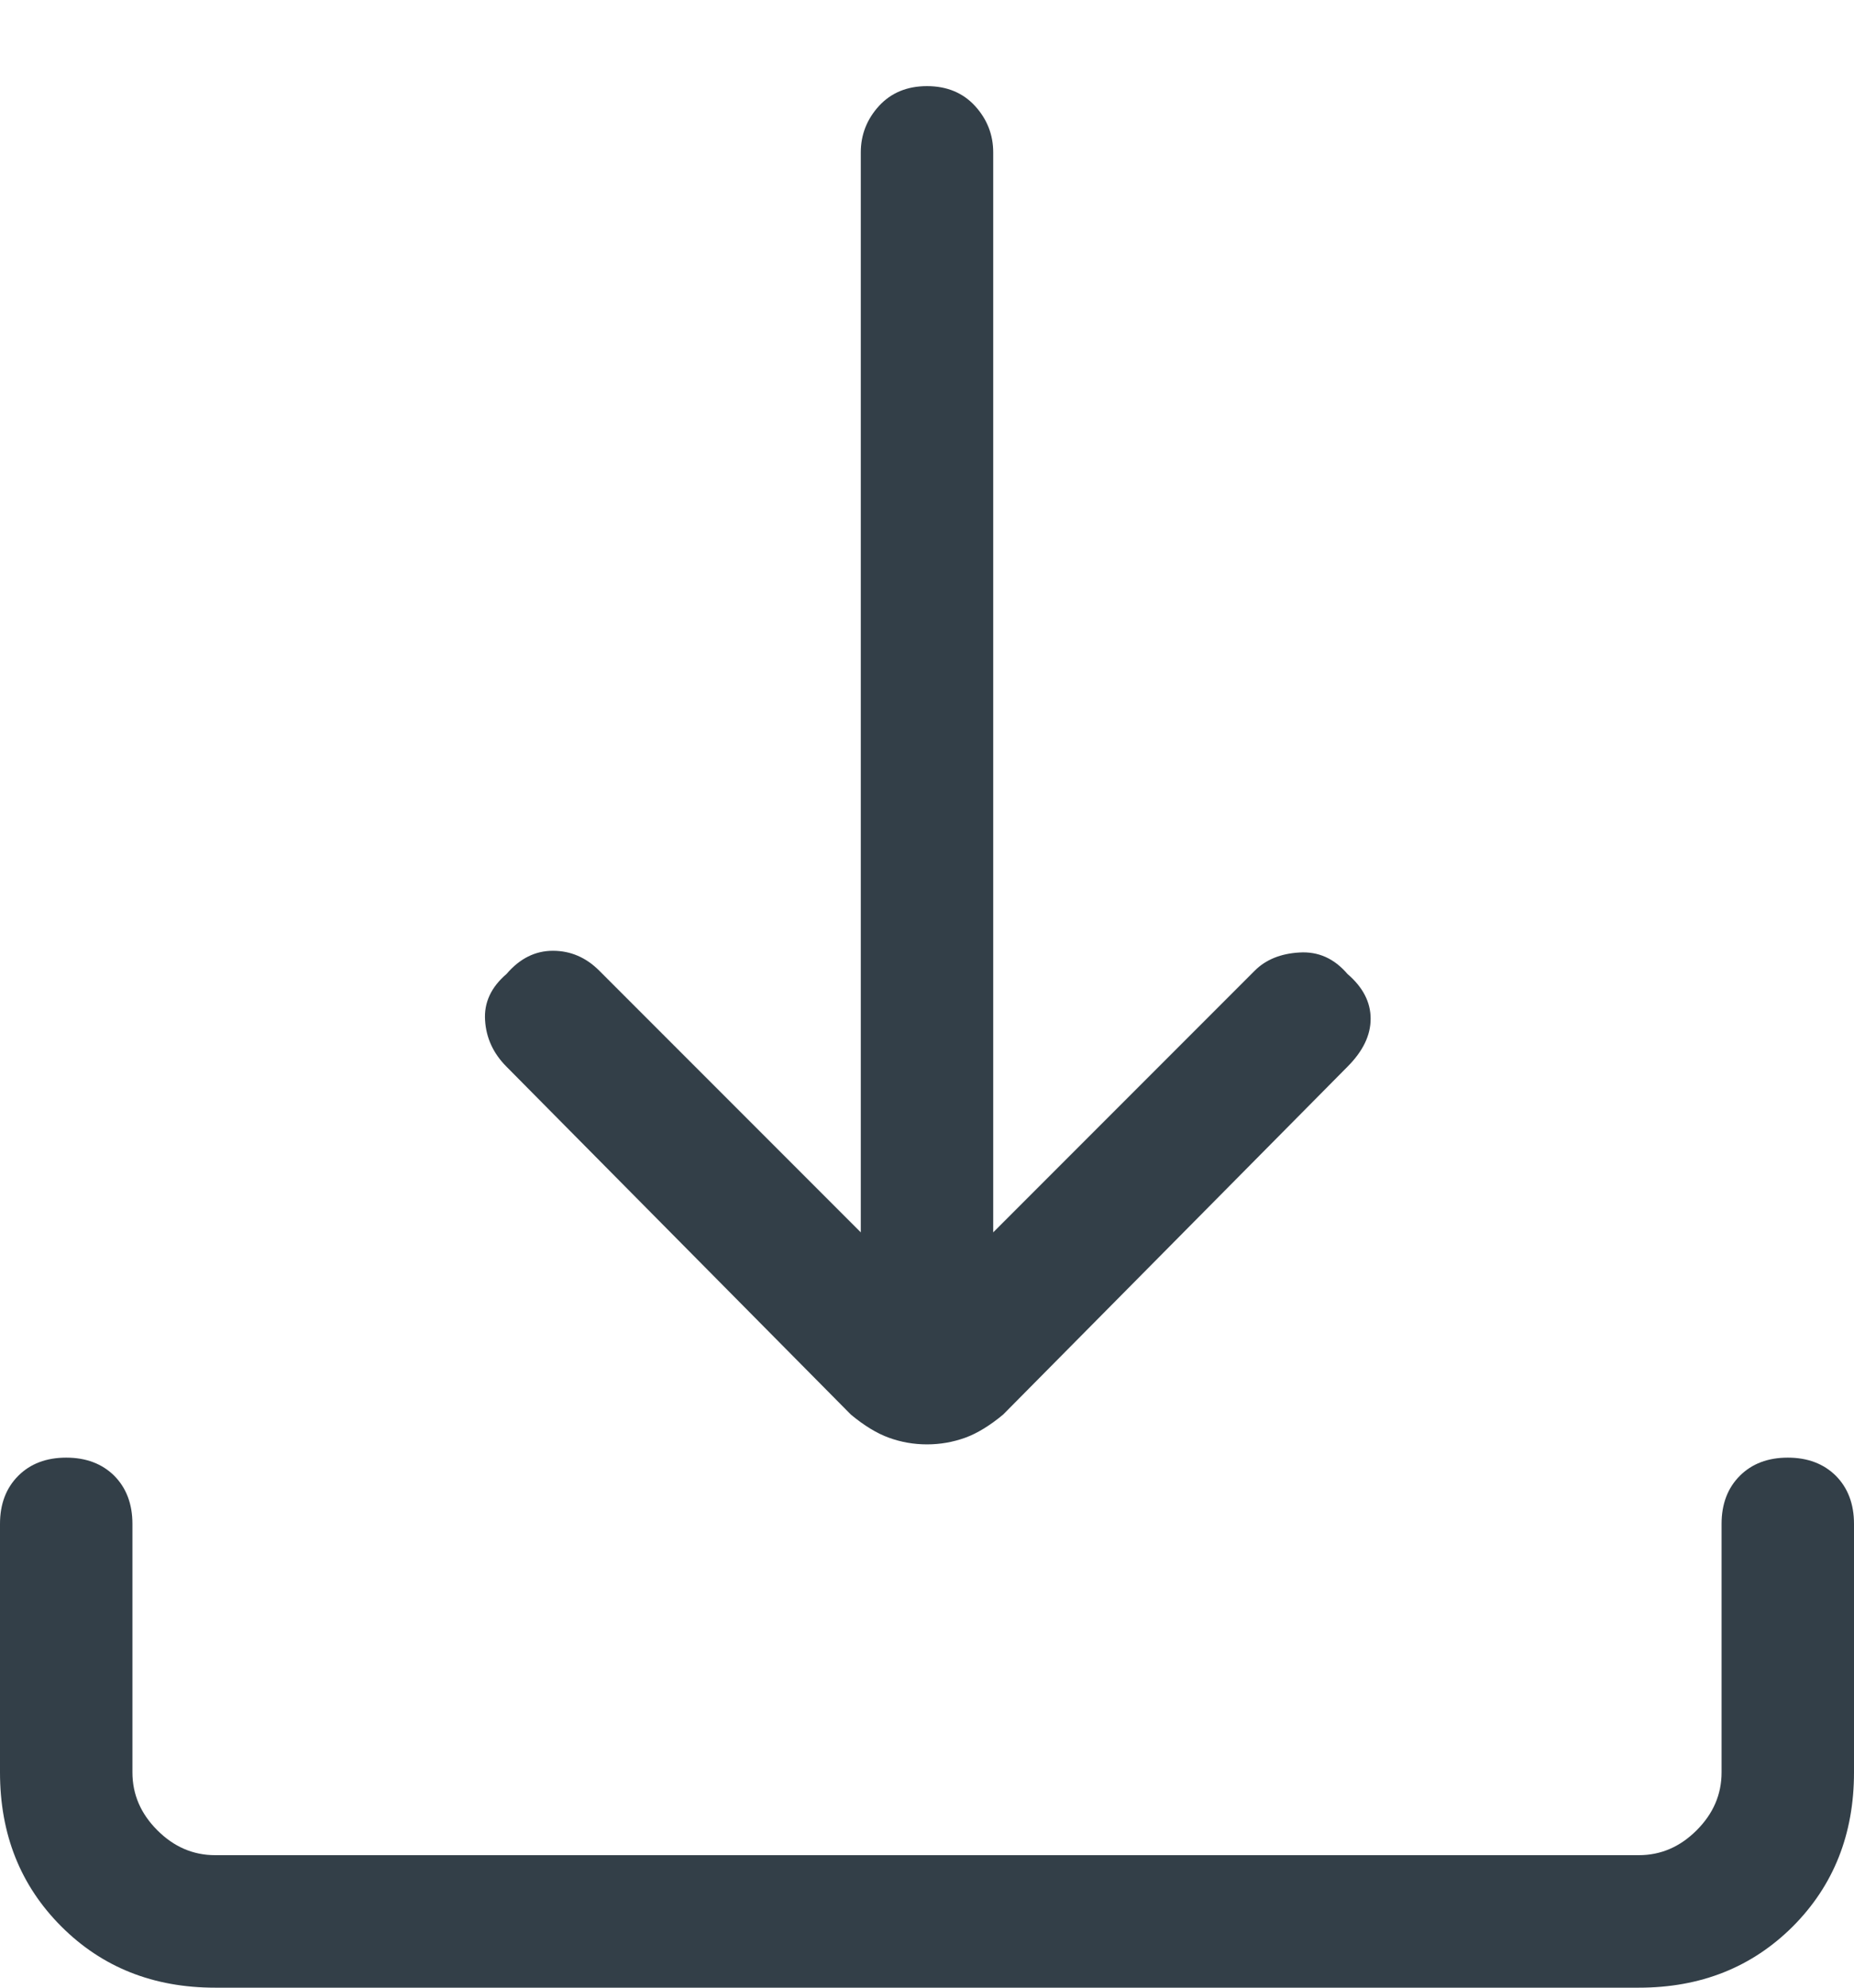<svg width="14" height="15" viewBox="0 0 14 15" fill="none" xmlns="http://www.w3.org/2000/svg">
<path d="M7 10.9C6.9 10.9 6.804 10.883 6.713 10.85C6.621 10.817 6.525 10.758 6.425 10.675L3.825 8.05C3.725 7.95 3.671 7.833 3.663 7.7C3.654 7.567 3.708 7.45 3.825 7.35C3.925 7.233 4.042 7.175 4.175 7.175C4.308 7.175 4.425 7.225 4.525 7.325L6.5 9.3V1.15C6.5 1.017 6.546 0.9 6.637 0.8C6.729 0.7 6.85 0.65 7 0.65C7.15 0.65 7.271 0.7 7.363 0.8C7.454 0.9 7.5 1.017 7.5 1.15V9.3L9.475 7.325C9.558 7.242 9.671 7.196 9.812 7.188C9.954 7.179 10.075 7.233 10.175 7.35C10.292 7.45 10.35 7.563 10.35 7.688C10.35 7.813 10.292 7.933 10.175 8.05L7.575 10.675C7.475 10.758 7.379 10.817 7.288 10.85C7.196 10.883 7.1 10.9 7 10.9ZM1.625 15C1.158 15 0.771 14.846 0.463 14.538C0.154 14.229 0 13.842 0 13.375V11.5C0 11.35 0.046 11.229 0.138 11.137C0.229 11.046 0.35 11 0.5 11C0.65 11 0.771 11.046 0.863 11.137C0.954 11.229 1 11.35 1 11.5V13.375C1 13.542 1.063 13.687 1.188 13.812C1.313 13.937 1.458 14 1.625 14H12.375C12.542 14 12.687 13.937 12.812 13.812C12.937 13.687 13 13.542 13 13.375V11.5C13 11.35 13.046 11.229 13.138 11.137C13.229 11.046 13.35 11 13.5 11C13.65 11 13.771 11.046 13.863 11.137C13.954 11.229 14 11.35 14 11.5V13.375C14 13.842 13.846 14.229 13.538 14.538C13.229 14.846 12.842 15 12.375 15H1.625Z" fill="#333F48"/>
</svg>
